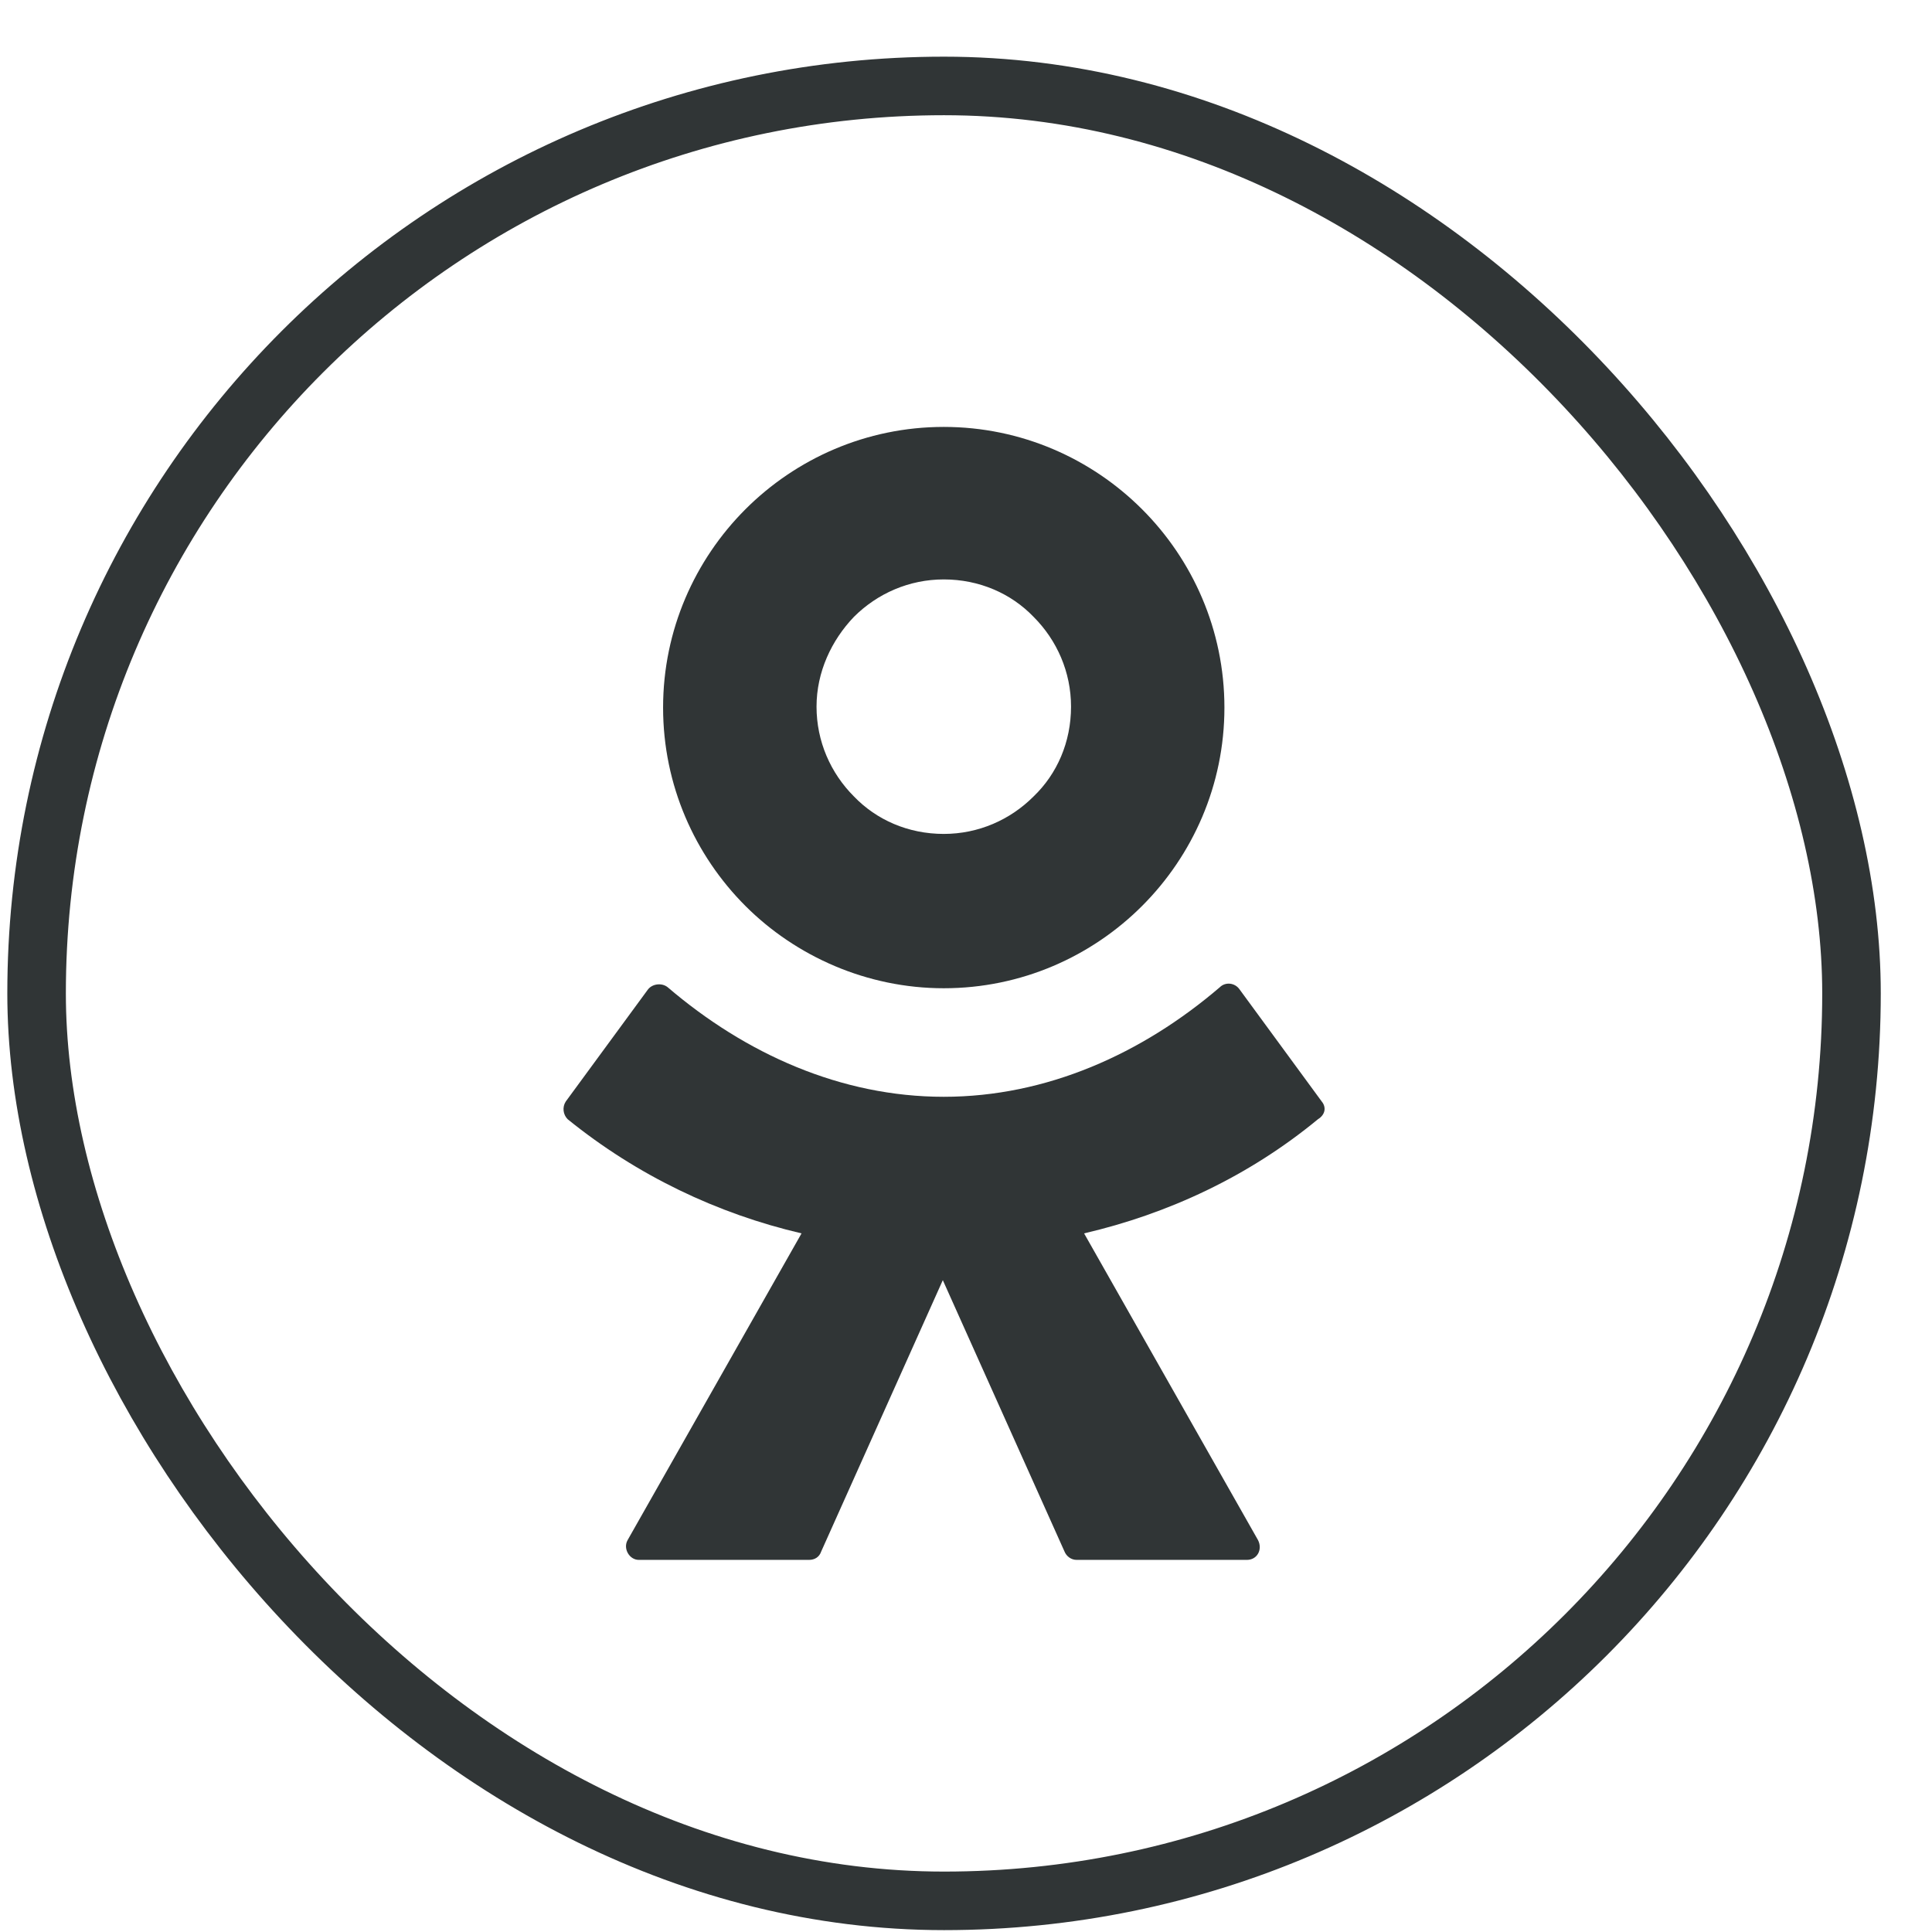 <svg width="33" height="33" viewBox="0 0 33 33" fill="none" xmlns="http://www.w3.org/2000/svg">
<rect x="0.625" y="1.468" width="31" height="31" rx="15.5" stroke="#303536"/>
<path fill-rule="evenodd" clip-rule="evenodd" d="M19.508 15.474C18.645 16.337 17.447 16.88 16.12 16.88C14.81 16.88 13.595 16.337 12.732 15.474C11.87 14.611 11.326 13.413 11.326 12.086C11.326 10.76 11.87 9.562 12.732 8.699C13.595 7.836 14.794 7.292 16.12 7.292C17.447 7.292 18.645 7.836 19.508 8.699C20.371 9.562 20.914 10.76 20.914 12.086C20.914 13.413 20.371 14.611 19.508 15.474ZM16.12 9.897C15.529 9.897 14.986 10.137 14.586 10.536C14.203 10.936 13.947 11.479 13.947 12.07C13.947 12.662 14.187 13.205 14.586 13.604C14.97 14.004 15.513 14.244 16.12 14.244C16.712 14.244 17.255 14.004 17.654 13.604C18.054 13.221 18.294 12.678 18.294 12.07C18.294 11.479 18.054 10.936 17.654 10.536C17.271 10.137 16.727 9.897 16.12 9.897Z" fill="#303536"/>
<path d="M21.17 16.896L22.576 18.814C22.656 18.91 22.64 19.038 22.512 19.117C21.33 20.092 19.956 20.732 18.517 21.067L21.489 26.308C21.569 26.468 21.474 26.644 21.298 26.644H18.389C18.294 26.644 18.214 26.58 18.182 26.5L16.104 21.866L14.027 26.5C13.995 26.596 13.915 26.644 13.819 26.644H10.911C10.751 26.644 10.639 26.452 10.719 26.308L13.691 21.067C12.253 20.732 10.879 20.076 9.696 19.117C9.617 19.038 9.601 18.91 9.664 18.814L11.071 16.896C11.151 16.8 11.31 16.785 11.406 16.864C12.733 17.999 14.363 18.734 16.12 18.734C17.878 18.734 19.508 17.999 20.834 16.864C20.93 16.768 21.09 16.785 21.17 16.896Z" fill="#303536"/>
</svg>
